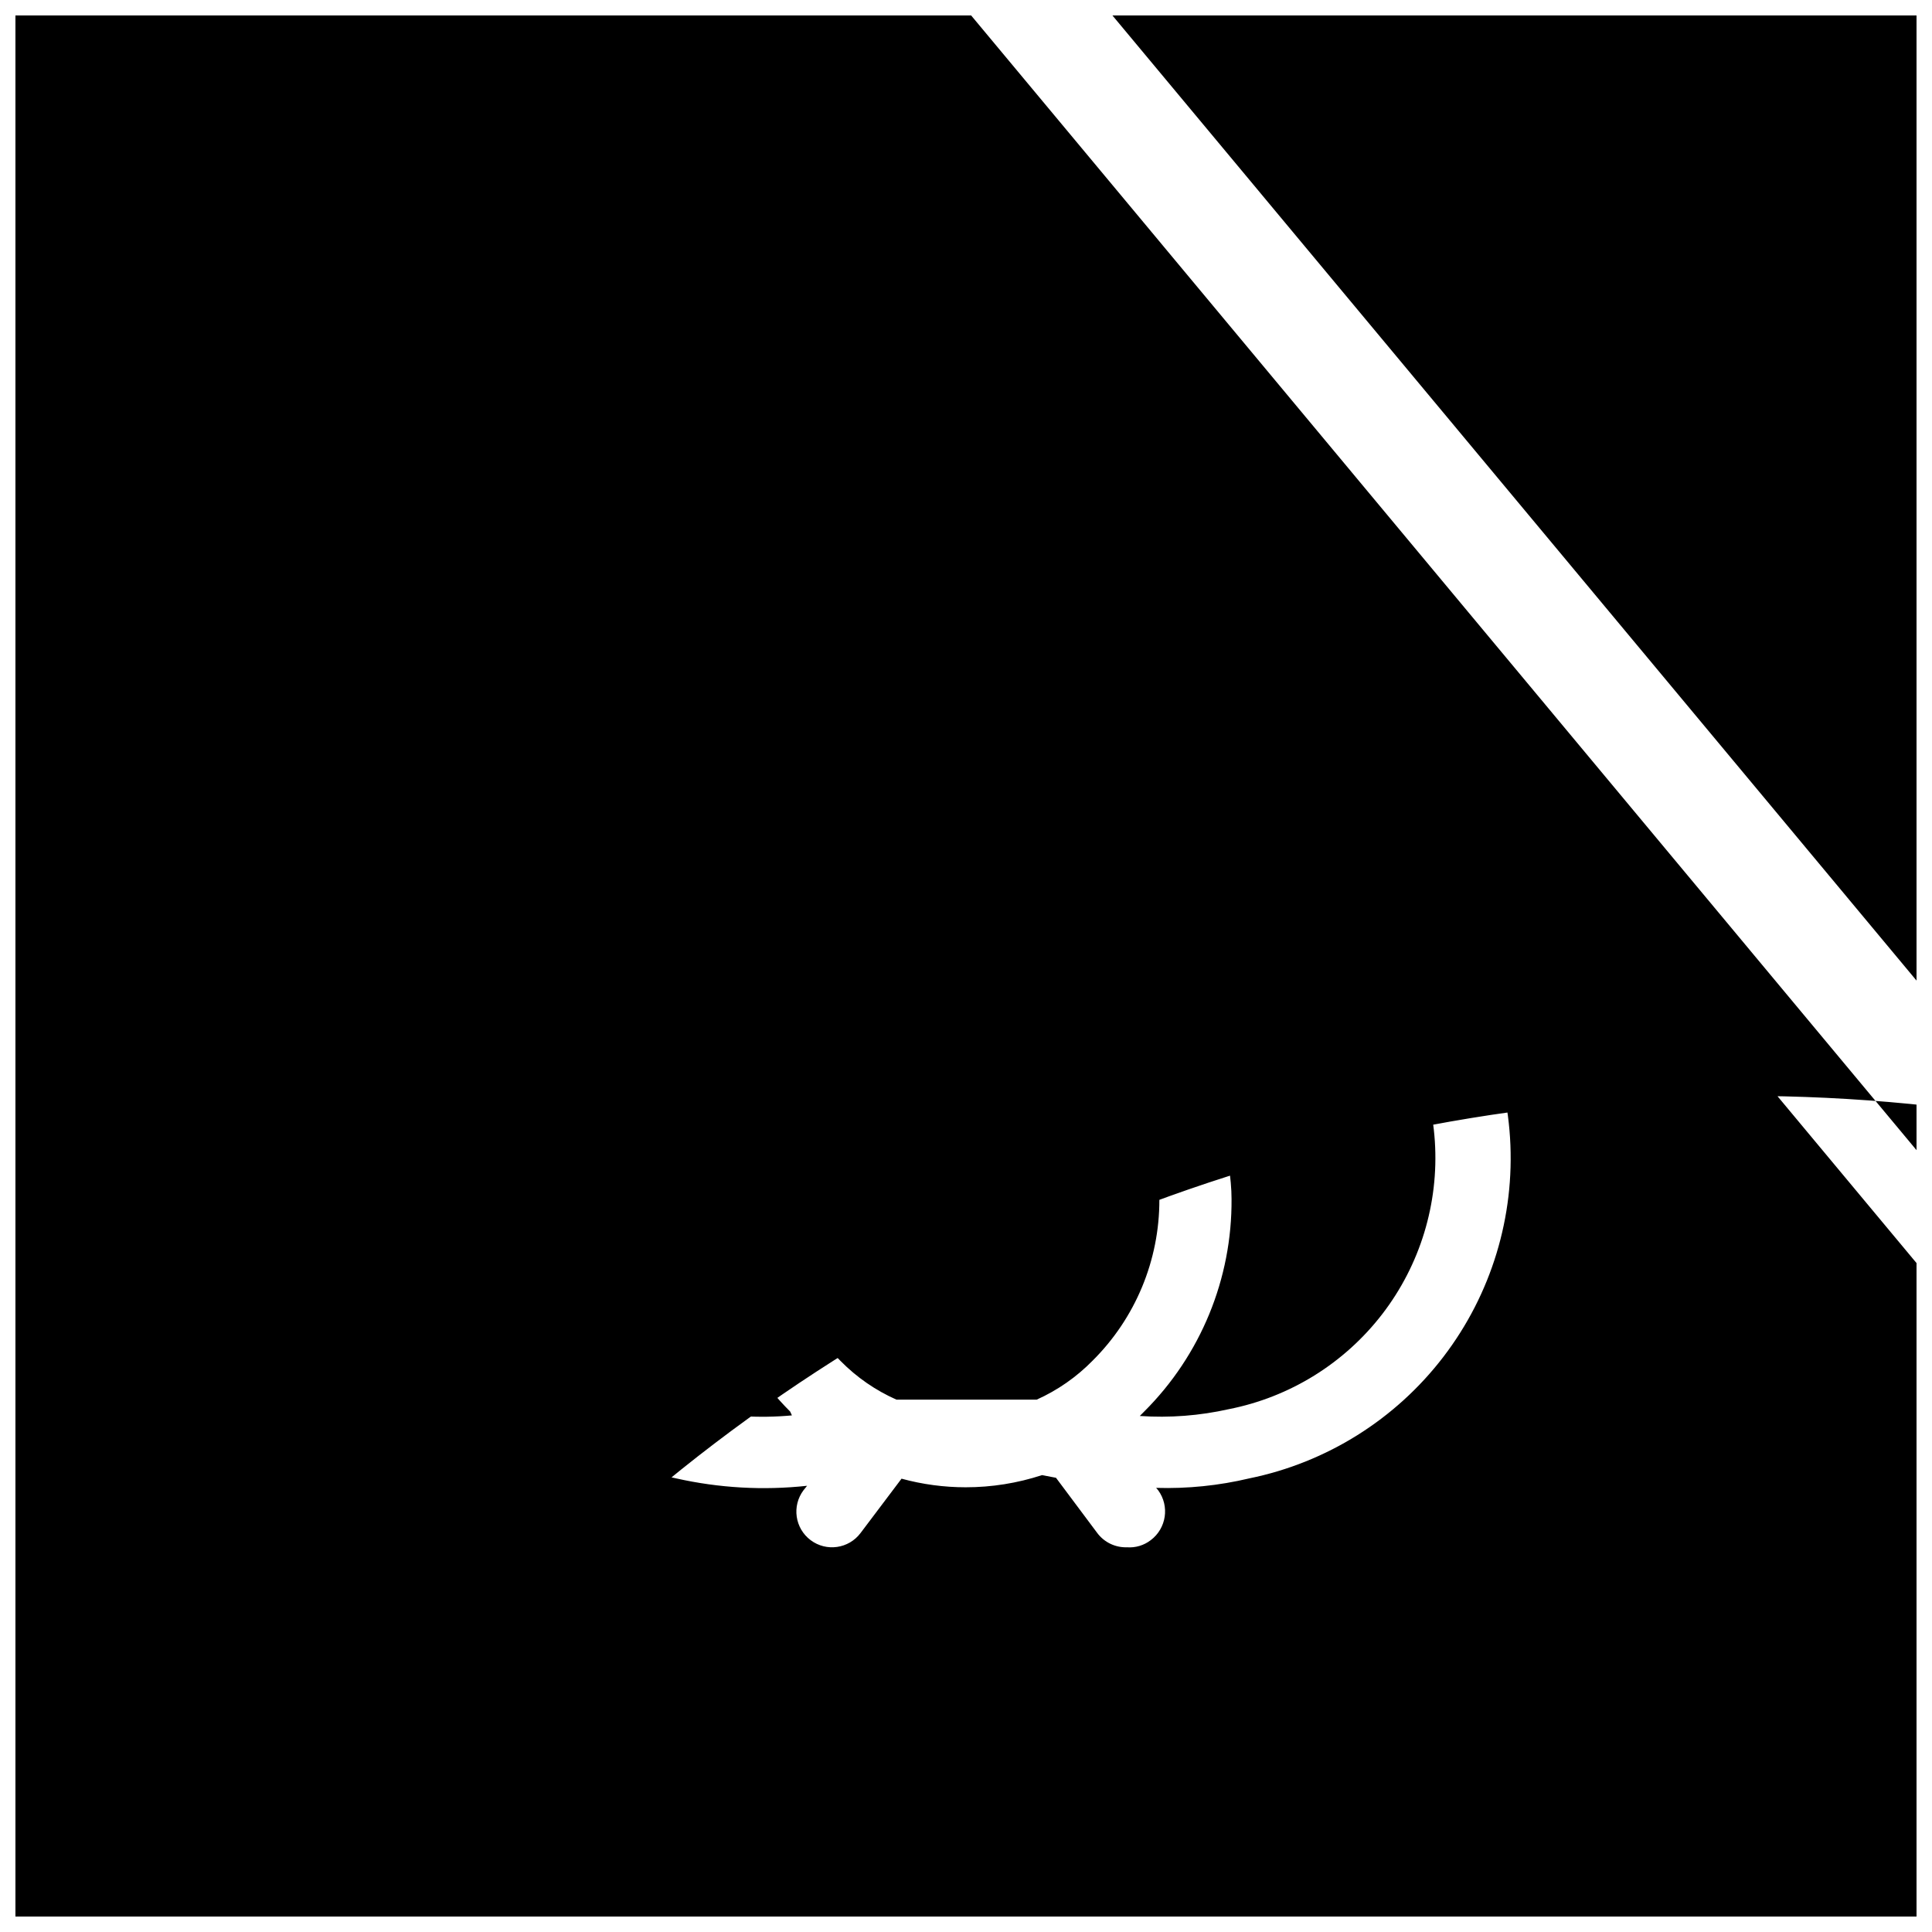 <?xml version="1.0" encoding="UTF-8"?>
<!-- Uploaded to: SVG Repo, www.svgrepo.com, Generator: SVG Repo Mixer Tools -->
<svg width="800px" height="800px" version="1.1" viewBox="144 144 512 512" xmlns="http://www.w3.org/2000/svg">
 <defs>
  <clipPath id="a">
   <path d="m148.09 148.09h503.81v503.81h-503.81z"/>
  </clipPath>
 </defs>
 <g clip-path="url(#a)">
  <path d="m-202.21 546.73c-12.648-0.016-25.219-2.035-37.234-5.984-14.141 4.805-29.473 4.805-43.613 0-12.016 3.949-24.582 5.969-37.234 5.984-69.352 0-119.66-47.23-119.66-111.78 0-52.426 37.785-103.36 89.898-121.15h0.004c21.75-7.375 45.664-4.633 65.18 7.477 1.18 0.629 2.281 1.34 3.465 2.125 3.606-1.691 7.312-3.164 11.098-4.406l3.387-0.867c-2.363-13.777-5.59-45.344 9.996-65.336 9.578-11.758 24.219-18.199 39.359-17.32 5.219 0 9.445 4.231 9.445 9.445 0 5.219-4.227 9.449-9.445 9.449-9.27-0.793-18.352 2.93-24.402 9.996-11.809 15.191-7.871 45.5-5.195 55.891 2.281 0.867 4.488 1.812 6.691 2.832v0.004c0.855-0.609 1.75-1.16 2.676-1.652 20.527-12.73 45.863-15.004 68.328-6.141 48.887 19.602 87.223 72.027 87.223 119.34-0.312 60.93-55.105 112.1-119.97 112.1zm-12.754-19.68c4.231 0.535 8.488 0.797 12.754 0.785 54.633 0 100.76-42.508 100.76-92.891 0-39.359-33.852-85.176-75.414-101.86-14.648-5.773-31.031-5.234-45.266 1.496 32.969 25.367 52.492 64.441 52.98 106.04 0 35.426-15.035 63.844-45.816 86.438zm-110.76-198.38c-6.188-0.031-12.336 0.98-18.184 2.988-44.715 15.273-77.145 58.727-77.145 103.28 0 55.105 41.406 92.891 100.76 92.891h-0.004c4.266 0.012 8.523-0.25 12.754-0.785-30.781-22.594-45.816-51.012-45.816-86.594 0.488-41.52 19.914-80.539 52.742-105.96-7.84-3.766-16.414-5.754-25.109-5.824zm46.289 193.26h-0.004c11.672 4.684 24.699 4.684 36.371 0 2.519-0.984 4.941-2.199 7.242-3.621 31.488-19.918 47.23-45.266 47.23-77.461-0.199-40.363-21.688-77.621-56.52-98.008-4.043-2.316-8.285-4.266-12.676-5.824-2.281-0.711-4.723-0.711-7.004 0-4.516 1.496-8.891 3.391-13.07 5.668-34.477 20.102-55.941 56.762-56.598 96.668v1.418c0 32.195 15.742 57.543 47.23 77.461v-0.004c2.5 1.527 5.137 2.816 7.875 3.859zm722.1 32.117h-0.004c-3.082 0.102-6.023-1.309-7.871-3.777l-10.941-14.641-3.699-0.707v-0.004c-6.531 2.141-13.359 3.231-20.234 3.227-5.742 0-11.461-0.77-17-2.281l-10.863 14.406c-3.133 4.172-9.055 5.019-13.227 1.887-4.176-3.129-5.019-9.051-1.891-13.223l0.945-1.18v-0.004c-11.602 1.262-23.332 0.594-34.715-1.969-20.453-4.195-38.703-15.641-51.383-32.23-12.68-16.586-18.941-37.195-17.629-58.035 1.312-20.836 10.109-40.5 24.77-55.363 4.961-5.434 10.234-11.258 15.742-17.32 21.648-24.246 45.5-50.934 68.723-66.598h0.004c-0.078-0.785-0.078-1.574 0-2.359v-66.285c0.039-3.742 2.25-7.125 5.668-8.66 3.465-1.492 7.488-0.781 10.234 1.812l21.805 20.309 15.742-6.375c2.91-1.246 6.25-0.949 8.895 0.785 2.598 1.781 4.156 4.723 4.176 7.875v49.672c24.797 14.957 50.695 44.004 73.762 69.824 5.434 6.062 10.629 11.887 15.742 17.32 14.66 14.871 23.457 34.539 24.762 55.387 1.301 20.844-4.969 41.457-17.664 58.039-12.695 16.586-30.957 28.023-51.418 32.203-8.094 1.922-16.402 2.769-24.719 2.519l0.551 0.629v0.004c3.07 4.203 2.191 10.094-1.969 13.223-1.793 1.383-4.035 2.055-6.297 1.891zm3.387-34.793-0.004-0.004c7.918 0.539 15.871-0.07 23.613-1.809 16.164-3.188 30.613-12.145 40.656-25.199 10.047-13.059 14.996-29.32 13.934-45.758-1.066-16.438-8.07-31.93-19.715-43.582-5.039-5.434-10.312-11.336-15.742-17.477-23.617-26.371-50.223-56.285-73.523-68.566l-0.004 0.004c-2.93-1.574-4.836-4.555-5.039-7.875v-41.484l-7.871 3.305v0.004c-3.469 1.473-7.481 0.762-10.234-1.812l-10.391-9.684v36.918l4.328-1.418 0.004 0.004c5-1.5 10.266 1.336 11.766 6.336s-1.336 10.27-6.336 11.77c-24.875 7.477-57.07 43.531-82.973 72.5-5.434 6.141-10.707 12.043-15.742 17.477-11.645 11.652-18.648 27.145-19.715 43.582-1.062 16.438 3.891 32.699 13.934 45.758 10.043 13.055 24.492 22.012 40.656 25.199 8.598 1.906 17.441 2.465 26.211 1.652l-0.473-1.023c-14.836-14.875-23.16-35.035-23.141-56.047 0-5.219 4.227-9.449 9.445-9.449 5.215 0 9.445 4.231 9.445 9.449-0.031 16 6.312 31.355 17.633 42.664 4.246 4.312 9.266 7.785 14.801 10.234h37.156c5.531-2.484 10.551-5.984 14.801-10.312 11.367-11.281 17.746-26.648 17.711-42.664 0-11.73-8.973-44.004-22.199-80.375-0.859-2.359-0.746-4.965 0.316-7.238 1.062-2.273 2.988-4.031 5.352-4.887 2.348-0.879 4.949-0.773 7.219 0.293 2.266 1.07 4.008 3.008 4.824 5.375 5.512 14.957 23.617 65.574 23.617 86.594 0.164 21.133-8.176 41.445-23.145 56.363zm574.66 42.668-0.004-0.004c-3.633 0.121-7.016-1.852-8.695-5.078-1.68-3.223-1.359-7.129 0.824-10.035l6.375-8.5c-44.242 0-77.539-12.203-96.434-34.164-16.215-18.812-22.043-44.633-17.238-76.672 7.398-49.594 68.957-93.914 113.91-125.95l4.488-3.305v-68.492c0.074-3.691 2.293-7 5.68-8.473 3.383-1.473 7.316-0.836 10.066 1.625l21.805 20.309 15.742-6.375h0.004c2.906-1.246 6.246-0.949 8.895 0.785 2.598 1.781 4.156 4.723 4.172 7.871v49.672c22.516 15.742 110.68 80.137 118.08 132.33l-0.004 0.004c4.477 25.312-2.598 51.297-19.285 70.848-23.617 27.16-60.535 38.18-89.898 39.359l6.535 8.66c3.129 4.172 2.285 10.094-1.891 13.223-4.172 3.133-10.094 2.285-13.227-1.887l-14.879-19.836h-33.062l-14.801 19.836h0.004c-1.625 2.5-4.344 4.078-7.32 4.25zm14.559-248.52-4.644 3.305c-42.195 30.387-99.977 72.027-106.27 113.75-3.938 26.371 0 47.23 12.91 61.637 19.602 22.75 56.758 27.551 84.469 27.551h70.848c32.59 0 65.023-13.066 82.422-33.297v0.004c13.199-15.402 18.699-35.957 14.957-55.891-5.117-34.242-62.977-87.301-114.38-122.17l-0.629-0.473-0.004-0.004c-1.027-0.82-1.883-1.836-2.519-2.992-0.602-1.176-0.977-2.461-1.102-3.777v-41.406l-7.871 3.305c-3.426 1.406-7.356 0.703-10.078-1.809l-10.391-9.684v32.59l6.219-4.879c1.938-1.711 4.488-2.555 7.062-2.336 2.574 0.223 4.945 1.488 6.562 3.504s2.336 4.602 1.996 7.164c-0.344 2.562-1.723 4.867-3.812 6.387-5.59 4.488-12.121 9.367-19.207 14.562-1.336 2.543-3.731 4.359-6.535 4.961zm728.87 244.82c-2.148 0.031-4.238-0.691-5.902-2.047l-14.957-12.043c-0.582-0.492-1.113-1.047-1.574-1.656h-33.062c-0.422 0.645-0.953 1.203-1.574 1.656l-14.879 12.043c-4 3.519-10.098 3.133-13.617-0.867-3.523-4-3.137-10.098 0.863-13.617-31.391-1.133-61.18-14.129-83.363-36.367-18.332-19.871-27.324-46.617-24.719-73.527 3.465-49.91 63.449-91.945 111.7-125.95l6.769-4.723v-67.461c0.074-3.691 2.293-7 5.68-8.473 3.383-1.473 7.316-0.84 10.066 1.621l21.805 20.309 15.742-6.375h0.004c2.906-1.242 6.246-0.949 8.895 0.789 2.598 1.781 4.156 4.723 4.172 7.871v49.672c45.578 31.488 117.14 87.535 118.47 133.82 1.023 32.195-7.871 58.176-26.293 77.223v0.004c-21.145 19.656-48.754 30.887-77.617 31.566 2.438 2.719 3.09 6.598 1.676 9.965-1.414 3.367-4.641 5.617-8.289 5.777zm-18.812-34.637h12.988c18.734 0 53.609-3.465 76.203-26.766 14.801-15.273 21.883-36.605 21.098-63.527-1.023-32.984-59.672-84.152-114.3-121.07l-0.629-0.473h-0.004c-1.027-0.824-1.887-1.84-2.519-2.992-0.566-1.191-0.941-2.469-1.102-3.777v-41.406l-7.871 3.305c-3.426 1.406-7.356 0.699-10.078-1.812l-10.391-9.684v32.512c2.203-1.652 4.328-3.227 6.219-4.801 4.047-2.676 9.465-1.852 12.531 1.906 3.066 3.758 2.789 9.23-0.645 12.66-8.973 7.242-20.625 15.352-32.906 23.617-42.586 29.914-100.92 70.848-103.68 111.7l0.004-0.004c-2.297 21.684 4.844 43.305 19.602 59.355 20.703 20.27 48.73 31.289 77.695 30.543h38.414c11.785-58.562 11.223-118.94-1.652-177.28-1.219-5.086 1.918-10.195 7.008-11.414 5.086-1.215 10.195 1.922 11.414 7.008 0 0.789 0 1.574 0.551 2.363v-0.004c22.906 0.449 44.727 9.859 60.77 26.215 19.793 17.855 30.746 43.5 29.961 70.141-0.789 26.645-13.238 51.598-34.051 68.25-1.941 1.586-4.438 2.336-6.93 2.086-2.496-0.25-4.789-1.484-6.375-3.426-3.305-4.043-2.707-9.996 1.336-13.301 17.238-13.992 27.223-35.031 27.16-57.23-0.781-19.859-9.449-38.59-24.09-52.035-11.84-11.75-27.336-19.109-43.926-20.859 1.18 6.375 2.125 12.676 2.914 18.895v-0.004c20.559 1.688 38.852 13.711 48.551 31.918 9.695 18.207 9.469 40.098-0.605 58.098-10.074 18.004-28.613 29.645-49.203 30.898-1.184 7.953-2.68 14.879-3.465 20.152zm7.008-52.742c-0.367 4.512-0.762 8.844-1.18 12.988h-0.004c13.293-1.855 24.883-9.996 31.141-21.871 6.258-11.875 6.422-26.035 0.438-38.051-5.984-12.016-17.387-20.418-30.633-22.578 1.25 15.711 1.668 31.477 1.258 47.234 1.441-1.781 2.219-4.008 2.207-6.301 0-5.215 4.227-9.445 9.445-9.445 5.215 0 9.445 4.231 9.445 9.445 0.055 6.555-2.098 12.938-6.109 18.121s-9.652 8.867-16.012 10.457zm-2108.1 737.29c-20.996 0.066-41.852-3.363-61.719-10.156-3.527-1.234-6.59-3.531-8.758-6.578-2.172-3.043-3.348-6.684-3.363-10.426-0.141-3.727 0.883-7.402 2.93-10.52 2.043-3.117 5.012-5.519 8.484-6.875 51.719-19.445 85.41-37.941 115.25-79.98 13.305-18.656 22.828-45.184 32.117-70.848 5.703-17.102 12.488-33.824 20.309-50.066 10.629-20.309 34.793-29.598 61.559-23.617h0.004c2.129 0.457 4.231 1.035 6.297 1.73 6.613-10.078 25.113-35.031 49.277-38.574v0.004c13.949-1.652 27.848 3.469 37.395 13.773 1.777 1.773 2.777 4.184 2.777 6.691 0 2.512-1 4.922-2.777 6.691-1.773 1.781-4.184 2.781-6.691 2.781-2.512 0-4.922-1-6.691-2.781-5.473-6.191-13.582-9.387-21.805-8.578-14.328 2.125-27.867 17.871-34.793 27.945h-0.004c16.094 9.551 26.367 26.496 27.395 45.184 1.73 39.359-13.227 81.789-44.398 125.95-19.957 27.129-45.969 49.23-75.965 64.547-29.992 15.32-63.145 23.434-96.824 23.699zm-53.609-27.395c74.234 24.875 165.31-5.824 211.84-71.793 26.688-37.551 40.461-73.289 41.012-106.43-17.082 6.496-36.25 4.359-51.48-5.746-4.496-2.633-6.012-8.41-3.387-12.91 2.691-4.469 8.461-5.973 12.988-3.387 16.609 9.762 33.141 8.422 38.496 1.18v0.004c-6.949-12.34-18.992-20.984-32.906-23.617-13.855-3.07-32.746-1.258-40.699 13.934-7.625 15.391-14.273 31.242-19.914 47.469-9.605 26.844-19.68 54.555-34.402 75.336-35.109 49.906-75.805 68.801-121.78 85.961zm699.11 21.57c-8.004 0.098-15.773-2.699-21.883-7.875-31.488-26.055 20.074-118.08 85.41-226l11.887-19.68c6.938-11.402 18.375-19.336 31.484-21.84 13.109-2.504 26.664 0.652 37.316 8.691 9.121 3.07 17.863 7.16 26.059 12.203 4.644-9.055 18.895-33.535 40.934-38.965 12.367-2.789 25.32 0.551 34.793 8.973 4.109 3.238 4.816 9.195 1.578 13.305-3.242 4.109-9.195 4.812-13.305 1.574-4.941-4.731-11.859-6.781-18.578-5.512-14.168 3.465-26.215 23.617-29.598 31.488l-0.707 1.18h-0.004c6.836 6.875 12.453 14.859 16.609 23.617 9.762 9.016 15.277 21.727 15.188 35.016-0.09 13.289-5.773 25.926-15.66 34.809-10.234 9.055-22.121 20.152-34.715 31.488-70.141 66.281-128.63 117.53-166.81 117.53zm-9.762-22.121c25.113 20.859 111.86-60.062 163.74-108.4 12.676-11.809 24.641-22.984 35.031-32.273 6.141-5.406 9.594-13.234 9.445-21.414-0.16-8.195-3.863-15.918-10.152-21.176-1.098-0.898-1.984-2.027-2.598-3.305-9.133-19.996-23.617-31.488-49.043-40.305-1.121-0.391-2.16-0.977-3.07-1.734-6.293-5.231-14.559-7.445-22.629-6.07-8.066 1.379-15.129 6.215-19.328 13.234l-11.887 19.758c-30.387 50.301-111 183.89-89.504 201.68zm777.68 79.508h-1.496c-7.398-0.551-24.797-1.969-52.98-112.49h0.004c-14.238-55.195-24.523-111.33-30.777-167.99-0.941-9.984 0.988-20.031 5.562-28.957 4.574-8.922 11.602-16.355 20.258-21.426 29.52-19.285 78.168-20.387 110.76-2.519 9.809 4.707 18.086 12.086 23.883 21.293 5.793 9.207 8.867 19.863 8.867 30.742-0.789 72.422-31.488 241.43-67.699 274.26h-0.004c-4.301 4.394-10.145 6.934-16.293 7.086zm0.945-18.734m-3.621-308.35-910.55-1092.9c-16.387-0.484-32.574 3.691-46.68 12.043-5.734 3.219-10.406 8.035-13.438 13.867-3.035 5.832-4.301 12.422-3.644 18.961 7.871 92.969 48.336 250.88 66.832 263.16 1.105-0.426 2.102-1.098 2.914-1.965 19.051-17.398 40.699-96.117 52.586-170.04l-0.004-0.004c-14.355 2.102-28.891 2.707-43.375 1.812-2.629 0.07-5.168-0.961-7.004-2.844-1.84-1.883-2.809-4.445-2.676-7.074 0.133-2.625 1.352-5.078 3.371-6.769 2.016-1.688 4.644-2.457 7.254-2.125 13.727 0.75 27.492 0.117 41.094-1.891 1.371-0.316 2.797-0.316 4.172 0 1.023-7.32 1.891-14.484 2.676-21.57-20.707 2.91-41.719 2.91-62.426 0-4.769-1.195-7.824-5.852-7.023-10.703 0.801-4.852 5.191-8.277 10.094-7.875 19.609 2.75 39.508 2.75 59.121 0 0.703-0.078 1.418-0.078 2.125 0 0.945-11.18 1.496-21.648 1.574-31.488-0.094-7.441-2.297-14.707-6.352-20.949-4.055-6.242-9.793-11.207-16.559-14.316-143.57 114.84-235.63 282-255.95 464.73-20.316 182.72 32.789 366.03 147.63 509.59 114.84 143.57 282 235.63 464.73 255.95 182.72 20.312 366.03-32.793 509.59-147.63zm60.379-32.434-910.55-1092.9c-2.504-0.008-4.906-1-6.691-2.754-1.777-1.773-2.777-4.18-2.777-6.691 0-2.512 1-4.918 2.777-6.691l10.234-10.234c1.77-1.777 4.18-2.777 6.691-2.777 2.512 0 4.918 1 6.691 2.777 3.617 3.727 3.617 9.656 0 13.383l-10.234 10.234c145.29-119.87 332.25-177.12 519.74-159.14 187.5 17.973 360.17 109.69 480.04 254.98 119.87 145.29 177.12 332.25 159.14 519.74-17.973 187.5-109.69 360.17-254.98 480.04zm-112.33 0-910.56-1092.9c-2.508 0.008-4.914-0.984-6.691-2.754l-10.234-10.234h0.004c-3.695-3.695-3.695-9.688 0-13.383 3.695-3.695 9.688-3.695 13.383 0l10.234 10.234h-0.004c1.781 1.773 2.781 4.18 2.781 6.691 0 2.512-1 4.918-2.781 6.691 145.29-119.87 332.25-177.12 519.75-159.14 187.5 17.973 360.17 109.69 480.04 254.98 119.87 145.29 177.11 332.25 159.14 519.74-17.973 187.5-109.7 360.17-254.98 480.04zm53.844-10.234-910.55-1092.9c-5.219 0-9.449-4.231-9.449-9.449v1072.5c0-5.215 4.231-9.445 9.449-9.445 5.215 0 9.445 4.231 9.445 9.445v20.074c1.293-119.5 50.008-233.6 135.43-317.19 85.418-83.59 200.54-129.82 320.05-128.53 119.5 1.297 233.6 50.012 317.19 135.43 83.586 85.418 129.82 200.54 128.52 320.05zm760.04 335.5h-14.562c-7.098 0-13.906-2.816-18.926-7.836-5.019-5.019-7.84-11.828-7.84-18.926v-43.613c-4.824-0.711-9.605-1.684-14.324-2.91v31.488c-0.023 11.07-4.434 21.684-12.273 29.504-7.836 7.824-18.457 12.215-29.527 12.215h-27.238c-11.07 0-21.691-4.391-29.527-12.215-7.84-7.82-12.25-18.434-12.273-29.504v-88.562c-65.809-8.66-103.36-31.488-103.36-62.977 0-81.238 70.848-147.29 158.78-147.29 87.934 0 158.31 66.203 158.31 147.36 0.02 5.856-1.355 11.633-4.016 16.848 23.641 14.801 38.141 40.598 38.496 68.488 0 18.578-20.074 32.039-55.105 37.551v43.609c-0.02 7.062-2.824 13.836-7.805 18.848-4.984 5.008-11.738 7.856-18.805 7.914zm-22.434-68.406v41.645c0 2.086 0.828 4.09 2.305 5.566 1.477 1.477 3.481 2.305 5.566 2.305h14.562c2.09 0 4.094-0.828 5.566-2.305 1.477-1.477 2.309-3.481 2.309-5.566v-41.645c-10.016 0.629-20.059 0.629-30.07 0zm-125.16-59.906v86.594c0.02 6.062 2.441 11.867 6.734 16.145 4.297 4.281 10.109 6.684 16.172 6.684h27.238c6.055-0.02 11.859-2.43 16.148-6.703 4.289-4.277 6.719-10.07 6.758-16.125v-38.102c-14.406-6.926-22.199-16.531-22.199-28.102-0.02-6.453 0.773-12.879 2.363-19.129-17.852 0.66-35.73 0.238-53.531-1.262zm116.11 40.227c15.492 1.613 31.109 1.613 46.602 0h0.629c30.859-3.465 47.23-12.594 47.23-19.836-0.25-11.941-3.844-23.574-10.367-33.578-6.527-10.004-15.723-17.98-26.551-23.023h-0.629c-10.254-5.102-21.535-7.793-32.984-7.871-38.965 0-70.848 28.812-70.848 64.395 0 4.094 5.117 8.816 15.191 12.754l1.812 0.629v-0.004c9.676 3.359 19.719 5.555 29.914 6.535zm-124.46-59.984c21.457 2.375 43.07 3.004 64.629 1.891h4.723c7.992-13.781 19.48-25.207 33.301-33.129 13.82-7.918 29.488-12.051 45.418-11.98 11.652 0 23.207 2.133 34.086 6.297 1.238-2.441 1.91-5.133 1.969-7.871 0-70.848-62.977-128.39-139.89-128.39-76.91 0-139.89 57.543-139.89 128.39 0 21.098 37.234 38.809 94.938 45.105h0.707zm-1919.4 856.24h-3.387 0.004c-1.93 0.242-3.887 0.082-5.746-0.473-25.273-2.141-47.656-17.168-59.199-39.754-13.934-26.922-6.691-60.457 0-90.055 2.047-9.445 3.938-18.262 5.039-26.293 2.519-18.262 3.387-37.078 4.172-55.105 0.789-16.766 1.496-34.008 3.621-51.168v0.004c1.797-13.855 4.586-27.562 8.344-41.016 0.289-0.922 0.715-1.797 1.258-2.598-3.383-2.875-4.328-7.711-2.281-11.648l21.648-42.59c1.582-3.152 4.816-5.133 8.344-5.117h7.871c-1.102-10.234-1.18-29.285 9.445-41.645l0.004 0.004c7.109-8.031 17.676-12.109 28.336-10.945 5.191 0.258 9.199 4.652 8.977 9.84-0.082 2.523-1.184 4.902-3.055 6.598-1.867 1.691-4.348 2.551-6.863 2.379-4.812-0.719-9.676 0.922-13.07 4.406-6.062 7.086-5.746 21.727-4.801 29.363h4.488c3.492 0.023 6.695 1.957 8.344 5.039l21.098 39.988c1.969 3.711 1.23 8.281-1.812 11.18l-1.258 1.18c4.711 14.809 8.086 30.012 10.074 45.422 2.125 17.16 2.832 34.402 3.621 51.168 0.789 18.105 1.652 36.918 4.172 55.105 1.102 7.871 2.992 16.848 5.039 26.293 6.453 29.598 13.699 62.977 0 90.055-11.609 22.598-34.039 37.621-59.355 39.754-0.977 0.398-2.016 0.609-3.07 0.629zm-2.91-19.051h2.598c9.68-0.449 19.07-3.441 27.227-8.68s14.781-12.535 19.219-21.152c10.785-20.859 4.25-50.934-1.418-77.383-2.125-9.762-4.172-19.051-5.352-27.789-2.598-19.051-3.465-38.258-4.328-56.836-0.707-16.375-1.496-33.379-3.465-49.75h-0.004c-1.633-12.523-4.266-24.895-7.871-37-16.883 7.129-35.871 7.441-52.977 0.867-3.277 11.859-5.723 23.934-7.324 36.133-1.969 16.375-2.754 33.379-3.465 49.75-0.867 18.578-1.73 37.785-4.328 56.836-1.18 8.738-3.227 18.027-5.352 27.789-5.668 26.449-12.203 56.52-1.418 77.383 4.434 8.617 11.062 15.914 19.219 21.152 8.152 5.238 17.547 8.23 27.227 8.68zm-24.875-298.04-0.004 0.004c14.711 7.914 32.371 8.09 47.234 0.469 0.457-1.652 1.355-3.148 2.598-4.328l-13.699-25.977h-20.309zm551.59 244.9-0.004 0.004c-16.66 0.004-33.258-2.004-49.434-5.984-4.731-1.164-7.797-5.731-7.086-10.547 3.266-23.512 10.562-46.281 21.57-67.309-3.356-0.273-6.727 0.129-9.922 1.184-4.84 1.375-9.914-1.285-11.531-6.051-1.617-4.769 0.789-9.969 5.473-11.82 8.488-2.754 17.598-2.973 26.211-0.629 15.125-22.906 34.629-42.598 57.387-57.938l118.87-79.902h0.004c23.992-16.129 51.086-27.078 79.551-32.145 28.465-5.07 57.672-4.148 85.762 2.703 4.727 1.164 7.793 5.731 7.082 10.547-4.16 28.68-14.262 56.176-29.66 80.723-15.398 24.551-35.758 45.613-59.766 61.84l-80.453 54.16c-0.34 4.137-0.996 8.242-1.965 12.281-1.102 3.894-4.543 6.672-8.586 6.918-4.039 0.25-7.797-2.082-9.363-5.816l-18.422 12.438c-34.336 23.047-74.758 35.352-116.11 35.348zm-36.367-22.434h-0.004c49.164 9.559 100.11-0.742 141.7-28.652l30.387-20.387v-0.004c0.289-9.109-3.184-17.934-9.605-24.402-3.887-3.488-4.238-9.461-0.785-13.383 3.461-3.879 9.406-4.231 13.305-0.785 7.707 7.055 12.855 16.469 14.641 26.762l70.848-47.703c20.609-13.867 38.285-31.668 52.008-52.375s23.23-43.918 27.973-68.305c-49.164-9.609-100.13 0.695-141.7 28.656l-119.18 79.902c-19.77 13.273-36.859 30.148-50.383 49.75 5.684 3.348 10.969 7.336 15.746 11.887 3.391 3.723 3.269 9.453-0.281 13.023-3.551 3.57-9.281 3.731-13.023 0.359-3.828-3.481-7.992-6.566-12.438-9.211-9.332 17.164-15.945 35.676-19.602 54.867zm74.707-128.47m755.09 176.8-0.008 0.004c-5.219 0-9.445-4.231-9.445-9.449v-14.168c-9.641-4.914-18.973-10.41-27.945-16.453-39.359-25.191-104.93-74.312-103.44-120.68 2.047-66.754 55.891-101.63 108-101.63h62.504c52.113 0 105.96 34.875 108 101.63 1.496 46.445-64.234 95.566-103.6 120.76-11.414 7.32-19.207 11.965-24.641 14.801v15.742c0.004 2.578-1.047 5.043-2.902 6.824-1.859 1.785-4.363 2.731-6.938 2.625zm-5.746-39.359m-116.35-121.07c-1.418 46.207 98.953 109.03 120.44 119.42 21.57-10.469 121.86-73.211 120.44-119.42-1.812-57.23-47.23-83.285-89.191-83.285h-62.504c-41.645 0-87.379 26.055-89.191 83.285zm161.05-114.62c-2.496-0.008-4.883-1.031-6.609-2.832-1.773-1.762-2.773-4.156-2.773-6.652 0-2.5 1-4.894 2.773-6.652l10.547-10.629c3.695-3.695 9.688-3.695 13.383 0 3.695 3.699 3.695 9.688 0 13.383l-10.629 10.547v0.004c-1.746 1.82-4.164 2.844-6.691 2.832zm-74.074 0c-2.519-0.004-4.934-1.027-6.691-2.832l-10.547-10.547v-0.004c-1.781-1.77-2.781-4.18-2.781-6.691 0-2.508 1-4.918 2.781-6.691 1.758-1.773 4.152-2.769 6.652-2.769 2.496 0 4.891 0.996 6.648 2.769l10.629 10.629c2.379 2.75 2.984 6.613 1.562 9.957-1.422 3.348-4.625 5.594-8.254 5.789zm34.715-10.629v0.004c-5.215 0-9.445-4.231-9.445-9.449v-21.176c0-5.215 4.231-9.445 9.445-9.445 5.219 0 9.449 4.231 9.449 9.445v21.176c-0.086 5.156-4.293 9.293-9.449 9.289zm1314.6 320.55v0.004c-0.574 0.078-1.156 0.078-1.73 0l-18.578-3.543c-4.891-0.84-8.312-5.293-7.875-10.23l9.84-100.53v-0.867h0.004c0.945-5.496 0.129-11.148-2.332-16.152-2.457-5.008-6.438-9.105-11.367-11.715-10.871-6.473-18.375-17.367-20.547-29.832-1.266-7.387-0.504-14.977 2.207-21.965-17.113-8.734-29.586-24.469-34.18-43.121-4.598-18.656-0.867-38.383 10.227-54.07 11.09-15.684 28.449-25.777 47.566-27.66l0.473-2.754c3.453-18.742 12.703-35.922 26.449-49.121-6.566-3.121-13.746-4.734-21.016-4.723-31.488 0-56.758 29.676-56.758 66.125 0.039 3.051 0.25 6.102 0.629 9.133 0.613 5.035-2.863 9.66-7.871 10.469-15.195 2.426-28.254 12.098-35 25.926-6.746 13.828-6.336 30.074 1.098 43.543 7.438 13.469 20.969 22.473 36.262 24.129 3.078 0.316 5.805 2.109 7.324 4.801 1.453 2.731 1.453 6.008 0 8.738-2.941 5.777-3.285 12.531-0.945 18.578 2.41 6.469 7.527 11.562 14.012 13.934 9.055 2.918 16.965 8.605 22.617 16.262 5.648 7.656 8.75 16.891 8.871 26.406 0 5.215-4.231 9.445-9.449 9.445-5.215 0-9.445-4.231-9.445-9.445-0.152-5.574-2.051-10.957-5.426-15.391-3.375-4.434-8.059-7.699-13.387-9.328-11.875-4.277-21.285-13.539-25.742-25.348-2.699-7.019-3.406-14.648-2.047-22.043-18.477-5.281-33.738-18.336-41.82-35.766-8.082-17.434-8.184-37.52-0.273-55.031 7.906-17.512 23.043-30.715 41.465-36.18v-2.832c0-47.23 33.93-85.02 75.648-85.02 13.434 0.004 26.57 3.945 37.785 11.336 14.309-8.152 31.055-10.945 47.234-7.871 20.41 4.07 38 16.91 48.098 35.109 10.859 19.086 14.414 41.465 9.996 62.977 0 0.867 0 1.812-0.551 2.754 16.785 8.938 28.91 24.664 33.281 43.168 4.371 18.508 0.566 38-10.445 53.5-11.016 15.5-28.168 25.512-47.082 27.473-0.117 7.519-2.266 14.863-6.219 21.258-6.492 10.633-17.301 17.906-29.598 19.914-5.625 0.527-10.941 2.824-15.184 6.555-4.242 3.734-7.195 8.715-8.434 14.227v0.867l-7.32 25.031v0.004c-1.484 5-6.711 7.875-11.73 6.453-4.996-1.48-7.848-6.731-6.375-11.73l7.164-24.641v0.004c1.996-9.207 6.816-17.559 13.789-23.895 6.969-6.336 15.746-10.34 25.098-11.453 6.949-1.055 13.066-5.152 16.688-11.176 3.453-5.465 4.371-12.152 2.519-18.344-0.789-2.973-0.086-6.144 1.891-8.5 1.953-2.293 4.863-3.543 7.871-3.387 15.352 1.301 30.371-4.965 40.242-16.785 9.875-11.824 13.363-27.719 9.348-42.594-4.016-14.871-15.031-26.848-29.516-32.094-4.816-1.711-7.398-6.945-5.824-11.809 0.965-2.887 1.754-5.832 2.359-8.816 3.469-16.938 0.672-34.562-7.871-49.594-7.238-13.609-20.238-23.215-35.375-26.137-15.133-2.918-30.777 1.16-42.559 11.102-13.5 10.805-22.641 26.125-25.742 43.137-0.531 2.996-0.898 6.019-1.102 9.055-0.297 5.102-4.656 9.008-9.762 8.738-15.41-0.605-30.148 6.352-39.473 18.641-9.324 12.285-12.062 28.348-7.336 43.031 4.727 14.68 16.324 26.129 31.066 30.668 2.969 0.906 5.312 3.195 6.297 6.141 0.941 2.957 0.383 6.188-1.496 8.656-3.969 5.078-5.602 11.602-4.484 17.949 1.125 6.82 5.18 12.805 11.098 16.375 8.289 4.488 14.973 11.449 19.121 19.918 4.148 8.465 5.555 18.012 4.023 27.312l-8.895 91.629 2.203 0.395c4.723-11.809 13.539-28.652 26.844-34.32 6.227-2.762 13.359-2.59 19.441 0.473 4.695 2.281 6.652 7.938 4.371 12.633-2.281 4.695-7.941 6.652-12.637 4.371-1.168-0.676-2.609-0.676-3.777 0-6.219 2.676-14.168 15.273-19.207 30.699-1.148 3.75-4.508 6.391-8.422 6.613zm15.742-131.7h-1.812l0.004 0.004c-2.539-0.383-4.812-1.781-6.297-3.875-1.484-2.094-2.055-4.703-1.574-7.223l10.078-52.27h-0.004c-1.078-0.48-2.066-1.148-2.91-1.969l-49.832-49.91c-3.738-3.652-3.809-9.645-0.156-13.383 3.652-3.738 9.645-3.809 13.383-0.156l44.32 43.609 6.453-33.379-28.574-31.488v0.004c-1.941-1.789-3.043-4.309-3.039-6.949 0-2.637 1.105-5.156 3.047-6.941 1.941-1.789 4.543-2.684 7.172-2.465 2.633 0.215 5.051 1.523 6.676 3.602l19.207 20.859 3.543-18.344v0.004c0.289-2.617 1.66-4.992 3.781-6.555s4.797-2.172 7.383-1.676c2.586 0.496 4.848 2.047 6.238 4.285 1.395 2.234 1.789 4.949 1.094 7.488l-3.543 18.344 25.586-12.203c4.598-1.613 9.668 0.535 11.707 4.961 2.039 4.422 0.379 9.672-3.836 12.121l-37.629 18.262-20.781 107.14v0.004c-0.727 4.535-4.613 7.891-9.211 7.949zm38.336-1239.7 0.004 0.008c-8.848 0.02-17.68-0.797-26.371-2.441-13.809-2.668-27.996-2.668-41.801 0-8.668 1.645-17.473 2.461-26.293 2.441-37.832 0.867-74.051-15.32-98.637-44.086-21.984-27.898-29.988-64.324-21.727-98.871 7.769-40.348 33.992-74.727 70.848-92.891 23.25-11.574 49.801-14.691 75.098-8.816 2.441 0.629 4.961 1.102 7.477 1.496-1.969-15.742-2.598-41.723 10.941-59.039h0.004c9.578-11.758 24.223-18.199 39.359-17.32 5.219 0 9.449 4.231 9.449 9.445 0 5.219-4.231 9.449-9.449 9.449-9.27-0.793-18.352 2.93-24.402 9.996-9.684 12.438-8.738 35.031-6.691 48.492 6.047-0.297 12.055-1.141 17.949-2.519 25.375-5.832 51.988-2.633 75.254 9.055 36.836 18.191 63.043 52.555 70.852 92.887 7.969 34.508-0.234 70.766-22.281 98.48-24.691 28.895-61.109 45.094-99.105 44.082zm-47.23-23.617v0.008c8.219 0.004 16.418 0.797 24.484 2.359 7.5 1.426 15.117 2.137 22.75 2.129 32.309 0.973 63.328-12.715 84.387-37.238 18.469-23.34 25.227-53.855 18.344-82.812-6.547-34.48-28.863-63.906-60.301-79.508-19.465-9.809-41.758-12.457-62.977-7.477-9.336 2.191-18.906 3.223-28.496 3.07-1.195 0.238-2.426 0.238-3.621 0-7.106-0.379-14.168-1.379-21.098-2.992-21.219-4.965-43.508-2.32-62.977 7.477-31.438 15.602-53.754 45.027-60.301 79.508-6.59 29.043 0.422 59.504 19.051 82.734 20.988 24.387 51.836 38.031 83.996 37.156 7.633 0.008 15.25-0.703 22.75-2.125 8.07-1.516 16.27-2.254 24.48-2.203zm35.426-141.7v0.008c-1.207-0.02-2.402-0.23-3.543-0.633l-35.816-14.406-35.895 14.406h-0.004c-2.926 1.133-6.227 0.75-8.816-1.023-2.609-1.758-4.152-4.723-4.094-7.871v-25.742l-10.074-5.352c-2.441-0.988-4.359-2.953-5.289-5.418-0.934-2.465-0.793-5.207 0.387-7.562 1.18-2.356 3.285-4.113 5.816-4.848s5.25-0.379 7.508 0.98l15.742 7.871v0.004c3.215 1.578 5.258 4.84 5.277 8.422v17.555l26.371-10.547v-0.004c2.238-0.938 4.766-0.938 7.004 0l26.449 10.547 0.004-17.473c-0.008-4.07 2.594-7.684 6.453-8.973l23.617-7.871v-0.004c2.379-0.797 4.977-0.613 7.223 0.512 2.246 1.121 3.953 3.09 4.742 5.473 1.566 4.949-1.082 10.25-5.984 11.965l-17.16 5.746v24.641c-0.043 5.199-4.246 9.402-9.445 9.445zm-55.105 868.21v0.004c-1.25 0.004-2.484-0.262-3.621-0.785-4.785-1.996-7.07-7.477-5.117-12.281 0-0.551 0.395-1.102 0.629-1.574h0.004c-16.117-2.195-30.945-10-41.883-22.043-22.355-24.246-27.945-61.637-25.898-86.594 2.754-34.086-2.363-44.715-6.141-52.508v0.004c-2.356-4.125-3.879-8.672-4.484-13.383-0.324-3.285 1.078-6.5 3.699-8.5 7.566-4.934 16.102-8.184 25.031-9.527v-11.652c0-76.516 7.871-178.14 77.695-178.14 60.301 0 71.559 78.719 74.941 115.17l0.004 0.004c10.031 1.023 19.586 4.781 27.629 10.863 2.648 1.98 4.055 5.211 3.699 8.5-0.504 4.418-1.645 8.738-3.383 12.832-3.07 7.871-7.164 19.129-7.164 53.844 0 74.156-7.398 171.61-69.117 181.05v0.004c2.188 4.738 0.152 10.355-4.566 12.594-4.715 2.18-10.309 0.141-12.516-4.566-6.691-14.09-3.465-19.207-2.203-21.098 2.062-3.16 5.59-5.059 9.367-5.035 40.461 0 60.141-53.293 60.141-162.79 0-38.102 5.039-51.562 8.344-60.457l1.023-2.832 0.004-0.004c-5.652-2.879-11.926-4.312-18.266-4.172h-0.945c-0.598 0.078-1.207 0.078-1.809 0-30.07 1.812-47.941 34.32-54.555 99.188 3.641 18.852 4.438 38.141 2.363 57.23-0.48 5.195-5.078 9.02-10.273 8.539-5.195-0.477-9.02-5.078-8.543-10.273 1.652-15.488 1.281-31.129-1.102-46.523-0.469-0.719-0.863-1.48-1.18-2.281-10.785-30.23-31.016-32.668-52.586-32.668h-7.086 0.004c-6.016 0.637-11.938 1.984-17.637 4.012l0.707 1.496c4.488 9.211 11.258 23.066 7.871 62.348-1.73 20.859 2.754 52.27 20.941 72.027h0.004c10.086 10.996 24.441 17.086 39.359 16.691 3.293 0.086 6.356 1.719 8.266 4.406 2.676 3.938 2.992 8.66-2.676 22.434v0.004c-1.305 3.688-4.75 6.195-8.66 6.297zm-38.887-208.61v0.004c19.793-1.582 39.301 5.512 53.449 19.445 5.668-35.266 19.996-83.758 61.246-91.629-6.613-65.336-25.031-97.062-55.969-97.062-39.359 0-58.805 52.035-58.805 159.25 0.312 3.148 0.395 6.535 0.395 9.84zm-2675.8 1492.4c-18.93 0.777-36.957-8.121-47.859-23.613-17.004-23.617-14.328-51.012 7.871-82.262 1.891-2.676 3.938-5.434 6.141-7.871v-0.004c-2.594-2.359-4.918-5-6.93-7.871-14.328-19.68-12.121-42.824 6.297-68.879 14.09-19.836 37.707-41.645 72.266-66.754 49.828-36.133 119.81-78.719 153.35-32.746v-0.004c8.43 11.258 11.324 25.723 7.875 39.359 14.266 2.496 26.941 10.605 35.188 22.516 17.004 23.617 14.328 51.012-7.871 82.262-17.16 24.168-46.051 50.852-88.48 81.633-42.43 30.781-76.754 50.066-105.01 58.883h-0.004c-10.617 3.406-21.68 5.211-32.828 5.352zm-13.539-108.95c-4.199 4.828-7.898 9.473-11.098 13.934-17.16 24.324-19.836 44.004-7.871 60.301 11.965 16.297 31.488 19.918 59.75 11.098 26.293-7.871 58.805-26.527 99.582-56.129 40.777-29.598 68.25-55.105 84.152-77.305 17.16-24.246 19.836-43.926 7.871-60.223l-0.004 0.008c-7.394-10.293-19.453-16.203-32.117-15.746h-1.262c-8.973 0.289-17.855 1.879-26.371 4.723-26.293 7.871-58.805 26.527-99.582 56.129h0.004c-26.137 18.102-50.281 38.922-72.031 62.109zm163.82-182c-22.75 0-56.68 16.297-101.47 48.805-32.906 23.617-55.105 44.32-67.938 62.348-17.949 25.348-12.281 38.887-6.453 47.23v0.004c1.195 1.688 2.566 3.242 4.094 4.644 21.438-21.855 44.836-41.699 69.902-59.277 42.43-30.859 76.754-50.066 105.01-58.883 8.484-2.754 17.254-4.551 26.137-5.352 3.469-9.168 2.016-19.473-3.859-27.316-5.848-8.129-15.426-12.723-25.426-12.203zm658.73 246.39c-7.59-0.004-15.164-0.793-22.59-2.363-22.535-4.422-42.684-16.906-56.68-35.109-37.629 27.473-85.41 29.441-116.98 3.621h-0.004c-19.723-16.566-30.918-41.152-30.461-66.91 0.57-27.664 10.406-54.332 27.93-75.742 17.527-21.41 41.73-36.316 68.738-42.34 25.137-5.606 51.461 0.441 71.633 16.453 5.863 4.773 11.008 10.371 15.273 16.609l2.281-1.418v0.004c24.273-14.398 53.023-19.277 80.688-13.699 26.656 4.898 49.836 21.203 63.457 44.633 13.621 23.43 16.32 51.641 7.394 77.227-9.043 26.684-27.594 49.102-52.113 62.977-17.758 10.441-37.969 15.984-58.57 16.059zm-68.25-55.105c11.109 17.699 29.074 29.988 49.594 33.93 23.102 4.684 47.117 0.617 67.387-11.414 20.562-11.539 36.105-30.309 43.609-52.664 7.223-20.43 5.141-42.996-5.703-61.758-10.84-18.762-29.352-31.836-50.66-35.777-23.012-4.438-46.855-0.262-66.992 11.73-2.992 1.73-5.824 3.621-8.582 5.59l-1.102 0.789c-35.504 26.371-48.414 72.188-28.652 107.3v-0.004c0.508 0.797 0.883 1.676 1.102 2.598zm-43.059-146.97c-5.074 0.039-10.133 0.539-15.113 1.496-22.859 4.859-43.316 17.523-57.859 35.816-15.086 17.871-23.441 40.457-23.617 63.844-0.422 20.137 8.254 39.395 23.617 52.426 25.191 20.625 64.234 18.105 95.172-5.195-19.207-40.461-5.984-90.215 30.621-121.31-3.285-4.879-7.293-9.23-11.887-12.91-11.566-9.367-26.051-14.379-40.934-14.168zm704.23 251.43c-15.059-0.004-30.055-1.91-44.633-5.668-17.355-4.453-33.922-11.539-49.121-21.02-28.164-17.316-50.93-42.152-65.734-71.715-1.164-2.496-1.164-5.379 0-7.871 1.113-2.621 3.387-4.57 6.141-5.273 11.031-2.996 22.59-3.535 33.852-1.574-16.098-37.176-20.332-78.414-12.125-118.08 0.793-3.566 3.539-6.371 7.086-7.242 12.051-2.441 24.488-2.227 36.449 0.629 27.992-38.723 73.848-60.434 121.54-57.543 4.797-8.375 11-15.855 18.34-22.121 2.848-2.269 6.754-2.672 10-1.023 27.633 13.664 51.703 33.582 70.297 58.176 4.535-2.535 9.242-4.746 14.09-6.613 4.441-1.664 9.422 0.223 11.652 4.406 14.688 27.621 21.895 58.602 20.898 89.867s-10.152 61.727-26.566 88.355c-10.969 17.844-25.047 33.574-41.566 46.445-31.613 24.602-70.543 37.93-110.6 37.867zm-31.488-22.043c45.961 9.246 93.668-2.059 130.6-30.938 14.734-11.531 27.312-25.574 37.156-41.484 28.227-45.836 31.594-102.77 8.973-151.62-3.266 1.656-6.422 3.523-9.445 5.59l-0.707 0.551h-0.473c-15.938 11.203-26.465 28.555-29.051 47.863-0.484 3.281-2.652 6.066-5.715 7.34-3.066 1.273-6.57 0.848-9.242-1.121-3.102-2.062-6.695-3.266-10.418-3.484-3.719-0.223-7.43 0.547-10.754 2.223-15.008 7.34-25.18 21.883-26.926 38.496-0.082 0.941-0.082 1.891 0 2.832-0.285 2.879-1.844 5.477-4.25 7.086-2.336 1.496-5.211 1.898-7.871 1.102-13.617-4.41-27-5.039-39.988 35.031l-0.629 1.812c-6.535 20.23-12.121 37.629-16.609 57.703l-0.004-0.004c-0.082 1.188-0.348 2.356-0.785 3.465-1.812 5.746-2.914 11.492-3.938 17.555zm-104.38-73.523c13.031 21.426 30.941 39.469 52.27 52.66 10.637 6.594 22.031 11.879 33.93 15.746 0.629-3.777 1.34-7.477 2.125-11.098v-0.004c-23.758-12.363-44.051-30.465-59.039-52.66-1.133-0.02-2.25-0.234-3.309-0.633-8.277-3.148-17.133-4.516-25.977-4.012zm21.883-125.95c-6.762 37.961-0.609 77.098 17.477 111.15 12.555 22.266 30.992 40.648 53.293 53.137 4.25-16.926 9.211-32.355 14.641-49.121l0.551-1.812c5.039-15.352 17.633-53.844 53.137-49.594h0.004c2.488-11.66 7.906-22.5 15.742-31.488-3.246-0.82-6.668-0.672-9.828 0.434-3.164 1.105-5.934 3.117-7.961 5.785-2.094 2.023-4.992 2.977-7.875 2.594-2.883-0.383-5.434-2.062-6.926-4.562-7.195-12.469-20.398-20.266-34.793-20.543-3.141-0.195-6.269 0.484-9.047 1.957-2.777 1.469-5.098 3.68-6.699 6.387-1.543 2.781-4.383 4.598-7.551 4.836-3.172 0.238-6.25-1.137-8.191-3.656-6.922-10.188-16.859-17.949-28.418-22.199-0.602-0.098-1.184-0.285-1.734-0.551-8.41-2.668-17.273-3.602-26.055-2.754zm150.67 12.832c7.414 0.207 14.641 2.379 20.941 6.297 1.457-0.789 2.953-1.496 4.484-2.125 8.625-3.969 18.34-4.887 27.555-2.598 4.543-16.746 14.035-31.727 27.234-42.984-15.508-20.16-35.055-36.863-57.387-49.043-4.559 4.801-8.355 10.27-11.254 16.219-0.219 0.672-0.539 1.309-0.945 1.891-5.969 13.23-6.836 28.199-2.441 42.035 0.98 3.168 0.203 6.617-2.047 9.051-2.227 2.449-5.57 3.555-8.816 2.914-10.156-1.969-18.184 7.164-21.805 17.32 2.305 1.988 4.461 4.148 6.453 6.453 5.336-3.336 11.5-5.109 17.793-5.117zm-106.04-22.672c7.293 3.934 13.887 9.039 19.523 15.113 6.633-5.106 14.77-7.875 23.141-7.871 7.773-0.191 15.488 1.34 22.594 4.484 4.742-12.559 15.227-22.074 28.184-25.582-1.641-10.508-1.023-21.242 1.809-31.488h-0.629c-36.969-0.219-71.969 16.629-94.859 45.656zm694.08 226.87h-0.004c-6.723 0.004-13.398-1.113-19.758-3.309-43.453-14.801-72.266-124.93-72.266-165.31 0-52.191 40.461-90.055 96.273-90.055h0.004c8.344 0.125 16.5 2.488 23.613 6.848 4.606-2.16 9.477-3.695 14.484-4.562-1.863-14.922 2.113-29.984 11.102-42.039 8.027-8.793 19.602-13.484 31.488-12.754 5.215 0 9.445 4.231 9.445 9.449 0 5.215-4.231 9.445-9.445 9.445-6.324-0.535-12.555 1.773-17.004 6.297-5.82 8.871-8.066 19.613-6.297 30.07 4.148 0.82 8.191 2.117 12.043 3.859 7.117-4.359 15.273-6.727 23.617-6.848 52.191 0 96.273 41.25 96.273 90.055 0 33.93-28.262 147.36-69.98 164.21-18.348 7.121-38.965 5.258-55.734-5.039l-1.652-1.102c-2.359 1.426-4.867 2.586-7.481 3.465-5.121 1.617-10.621 1.617-15.742 0-2.602-0.844-5.086-2.008-7.402-3.465l-2.441 1.496h0.004c-10.027 6.223-21.578 9.547-33.379 9.602zm4.25-240.1c-45.578 0-77.383 29.285-77.383 70.848 0 40.07 29.836 137.68 59.434 147.76 11.531 3.828 24.137 2.688 34.793-3.148-6.891-9.211-12.625-19.23-17.082-29.836-2.172-4.758-0.074-10.379 4.684-12.555 4.762-2.172 10.383-0.078 12.559 4.684 4.641 11.824 11.508 22.645 20.23 31.883l0.945 0.789v-0.004c1.82 1.594 3.934 2.824 6.219 3.621 1.375 0.477 2.871 0.477 4.25 0 2.195-0.762 4.227-1.938 5.981-3.461 0.418-0.461 0.895-0.855 1.418-1.184 6.527-6.461 11.859-14.031 15.746-22.355 9.992-20.84 17.547-42.766 22.512-65.336 0.562-2.445 2.074-4.566 4.199-5.894 2.129-1.328 4.695-1.758 7.137-1.191 5.102 1.207 8.266 6.309 7.086 11.414-5.348 24.066-13.43 47.438-24.09 69.668-3.414 6.852-7.473 13.363-12.121 19.445 11.141 5.91 24.312 6.656 36.055 2.043 29.836-12.043 58.094-113.04 58.094-146.66 0-38.574-35.426-70.848-77.383-70.848-1.508 0.004-3.012 0.16-4.484 0.473 10.961 8.496 19.711 19.516 25.504 32.121 2.172 4.758 0.078 10.379-4.684 12.555-4.762 2.172-10.383 0.074-12.555-4.684-6.914-13.91-17.898-25.387-31.488-32.906-5.766-3.586-12.422-5.484-19.211-5.484s-13.441 1.898-19.207 5.484c-13.02 7.309-23.633 18.25-30.543 31.488-2.266 4.688-7.875 6.684-12.594 4.488-2.281-1.059-4.043-2.988-4.887-5.356-0.844-2.371-0.699-4.981 0.398-7.242 5.789-11.938 14.246-22.391 24.719-30.543-1.5-0.082-3.004 0-4.488 0.238zm48.176-414.46c-26.188-0.262-52.102-5.359-76.438-15.035-19.52-7.445-37.566-18.293-53.293-32.039-23.559-20.574-41.309-46.961-51.488-76.531-10.18-29.574-12.434-61.297-6.531-92.012 0.727-4.754 4.961-8.168 9.762-7.871 14.945 0.797 29.496 5.055 42.512 12.438 5.465-4.852 11.906-8.473 18.891-10.625-0.785-3.356-1.18-6.789-1.18-10.234-0.148-13.34 5.012-26.195 14.344-35.73 9.328-9.539 22.066-14.977 35.406-15.125 7.242-0.125 14.418 1.355 21.02 4.332 3.144-15.102 13.035-27.926 26.84-34.809 13.801-6.883 29.996-7.066 43.949-0.492 13.953 6.57 24.129 19.172 27.609 34.199 6.519-3.106 13.641-4.746 20.863-4.805 13.355-0.145 26.219 5.023 35.758 14.371 9.539 9.348 14.969 22.105 15.094 35.461 0.082 3.438-0.234 6.871-0.945 10.234 7.664 2.148 14.707 6.086 20.547 11.492 10.641-4.09 21.902-6.328 33.301-6.613 4.738-0.25 8.875 3.172 9.523 7.871 6.582 41.398-1.602 83.793-23.113 119.77-21.516 35.973-54.988 63.242-94.574 77.031-21.273 10.078-44.551 15.219-68.094 15.035zm-170.66-203.49c-7.234 53.332 12.785 106.73 53.293 142.17 14.074 12.309 30.227 22.012 47.703 28.656 47.23 18.184 93.125 18.422 129.57 0.707l3.465-1.73c-12.289-27.188-26.77-53.332-43.297-78.172-4.059-5.934-8.645-11.492-13.699-16.609-12.516-12.203-21.805-13.461-34.559-4.566-2.293 1.598-5.18 2.09-7.871 1.34-2.719-0.832-4.938-2.82-6.062-5.434-0.395-0.945-0.551-1.418-0.789-1.891l-0.473-0.867 0.004 0.004c-6.719-15.414-20.914-26.277-37.551-28.734-3.719-0.559-7.519-0.125-11.016 1.258-3.5 1.383-6.57 3.664-8.898 6.617-1.977 2.672-5.211 4.109-8.516 3.789-3.309-0.324-6.203-2.359-7.625-5.363-9.891-21.875-30.188-37.254-53.922-40.859zm206.09 80.137v0.395h-0.004c17.324 26.047 32.512 53.453 45.422 81.945 10.137-5.094 19.691-11.27 28.5-18.418 41.742-34.016 63.648-86.695 58.328-140.28-23.605 2.684-44.297 17.02-55.102 38.18-1.262 2.477-3.578 4.242-6.297 4.801-2.731 0.695-5.625 0.117-7.875-1.574-21.727-16.137-41.328-10.391-72.895 22.516 2.992 3.465 6.062 7.477 9.445 12.203zm-48.805-34.953h-0.004c9.312 0.238 18.285 3.559 25.504 9.449 20.074-21.332 52.035-50.223 89.031-30.148l0.004-0.004c6.125-9.285 13.984-17.301 23.141-23.613-4.535-2.606-9.648-4.039-14.875-4.176-3.231-0.086-6.191-1.805-7.875-4.562-1.699-2.676-1.906-6.035-0.551-8.898 2.078-4.262 3.129-8.953 3.07-13.695-0.102-8.281-3.465-16.191-9.359-22.012-5.894-5.82-13.844-9.082-22.129-9.082h-0.395 0.004c-8.773 0.09-17.098 3.894-22.91 10.469-2.777 3.16-7.348 4.035-11.098 2.125-3.801-1.809-5.926-5.93-5.195-10.074 1.754-9.164-0.711-18.633-6.711-25.777s-14.898-11.207-24.227-11.066c-8.285 0.105-16.191 3.469-22.012 9.363-5.82 5.891-9.086 13.844-9.082 22.125 0.004 1.906 0.215 3.809 0.629 5.668 0.777 4.109-1.242 8.242-4.961 10.156-3.723 1.98-8.312 1.203-11.176-1.891-6-6.379-14.387-9.973-23.145-9.918-8.285 0.105-16.191 3.465-22.012 9.359-5.82 5.894-9.086 13.844-9.082 22.129 0.055 4.715 1.215 9.352 3.383 13.539 1.5 2.805 1.5 6.172 0 8.977-1.68 2.766-4.637 4.508-7.871 4.644-5.812 0.301-11.426 2.207-16.215 5.508 5.32 4.992 10 10.625 13.934 16.77 8.113-4.922 17.668-6.922 27.078-5.668 20.699 2.82 38.863 15.215 49.043 33.453 5.027-2.008 10.41-2.973 15.824-2.832z"/>
 </g>
</svg>